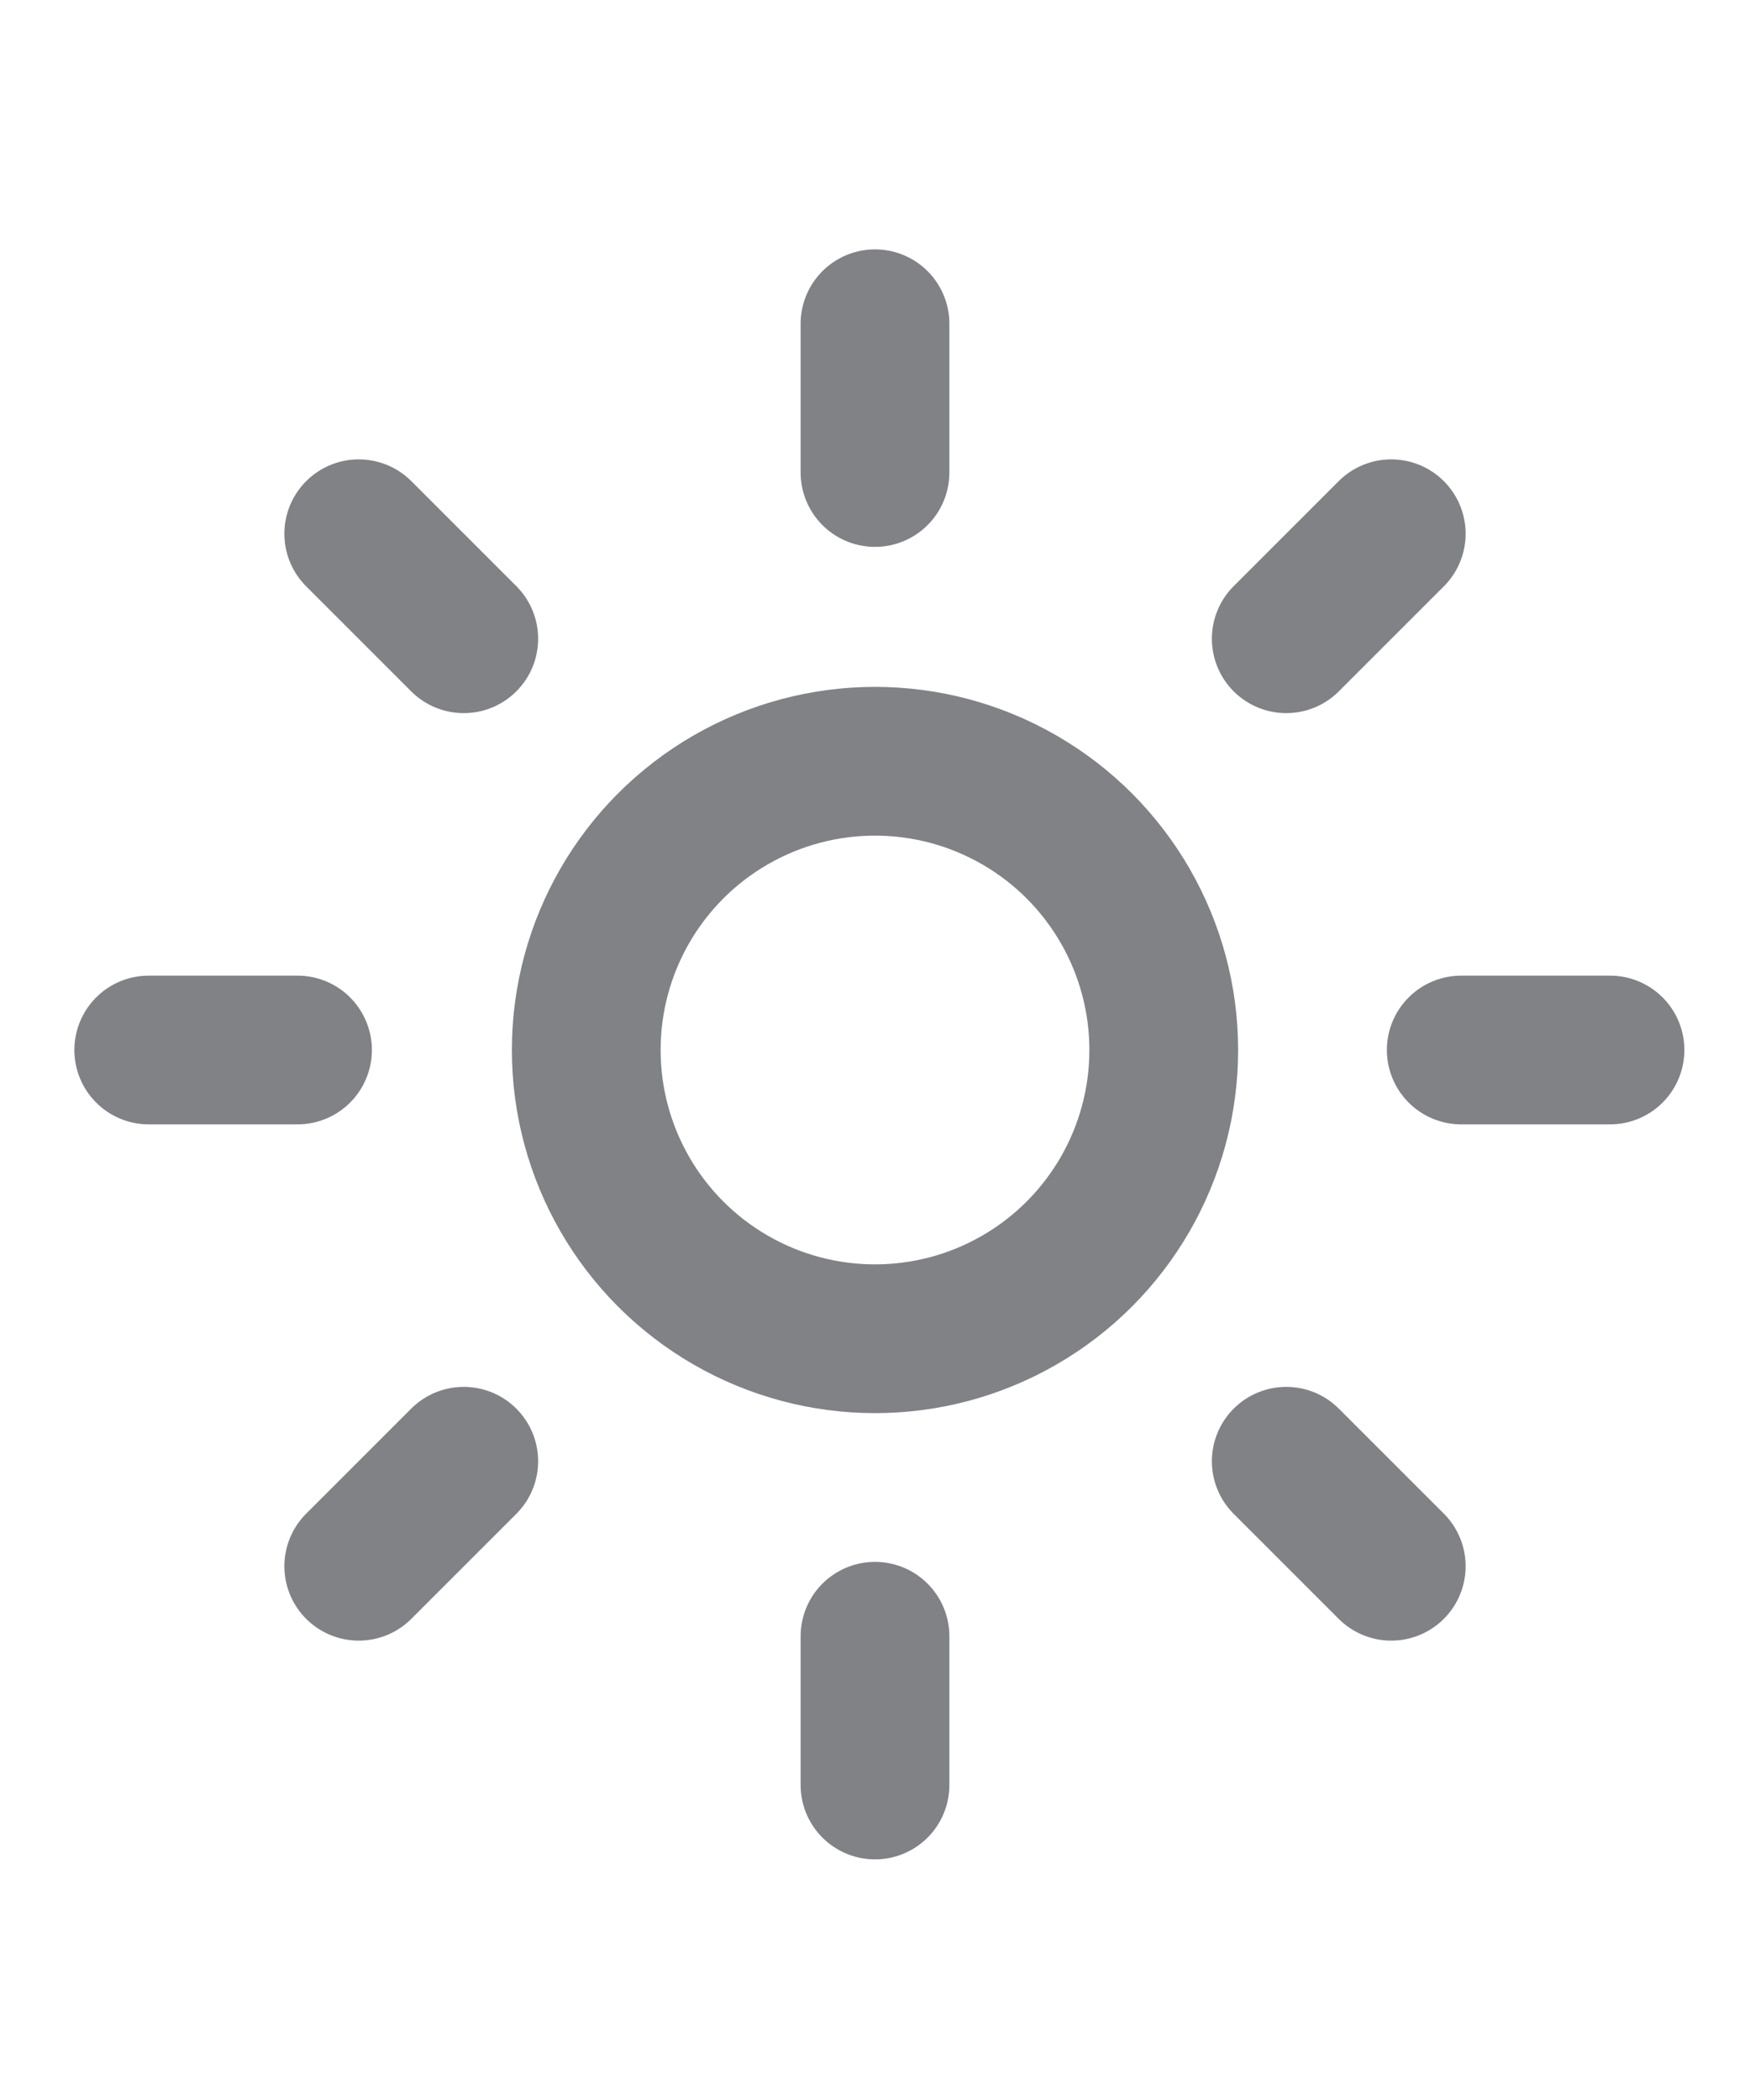 <?xml version="1.0" encoding="UTF-8"?>
<svg id="Capa_1" xmlns="http://www.w3.org/2000/svg" version="1.1" viewBox="0 0 20 24">
  <!-- Generator: Adobe Illustrator 29.0.1, SVG Export Plug-In . SVG Version: 2.1.0 Build 192)  -->
  <defs>
    <style>
      .st0 {
        fill: none;
        stroke: #808286;
        stroke-linecap: round;
        stroke-linejoin: round;
        stroke-width: 1.7px;
      }
    </style>
  </defs>
  <circle class="st0" cx="10" cy="12" r="3.3"/>
  <path class="st0" d="M10,3.7v1.7"/>
  <path class="st0" d="M10,18.7v1.7"/>
  <path class="st0" d="M4.1,6.1l1.2,1.2"/>
  <path class="st0" d="M14.7,16.7l1.2,1.2"/>
  <path class="st0" d="M1.7,12h1.7"/>
  <path class="st0" d="M16.7,12h1.7"/>
  <path class="st0" d="M5.3,16.7l-1.2,1.2"/>
  <path class="st0" d="M15.9,6.1l-1.2,1.2"/>
</svg>
